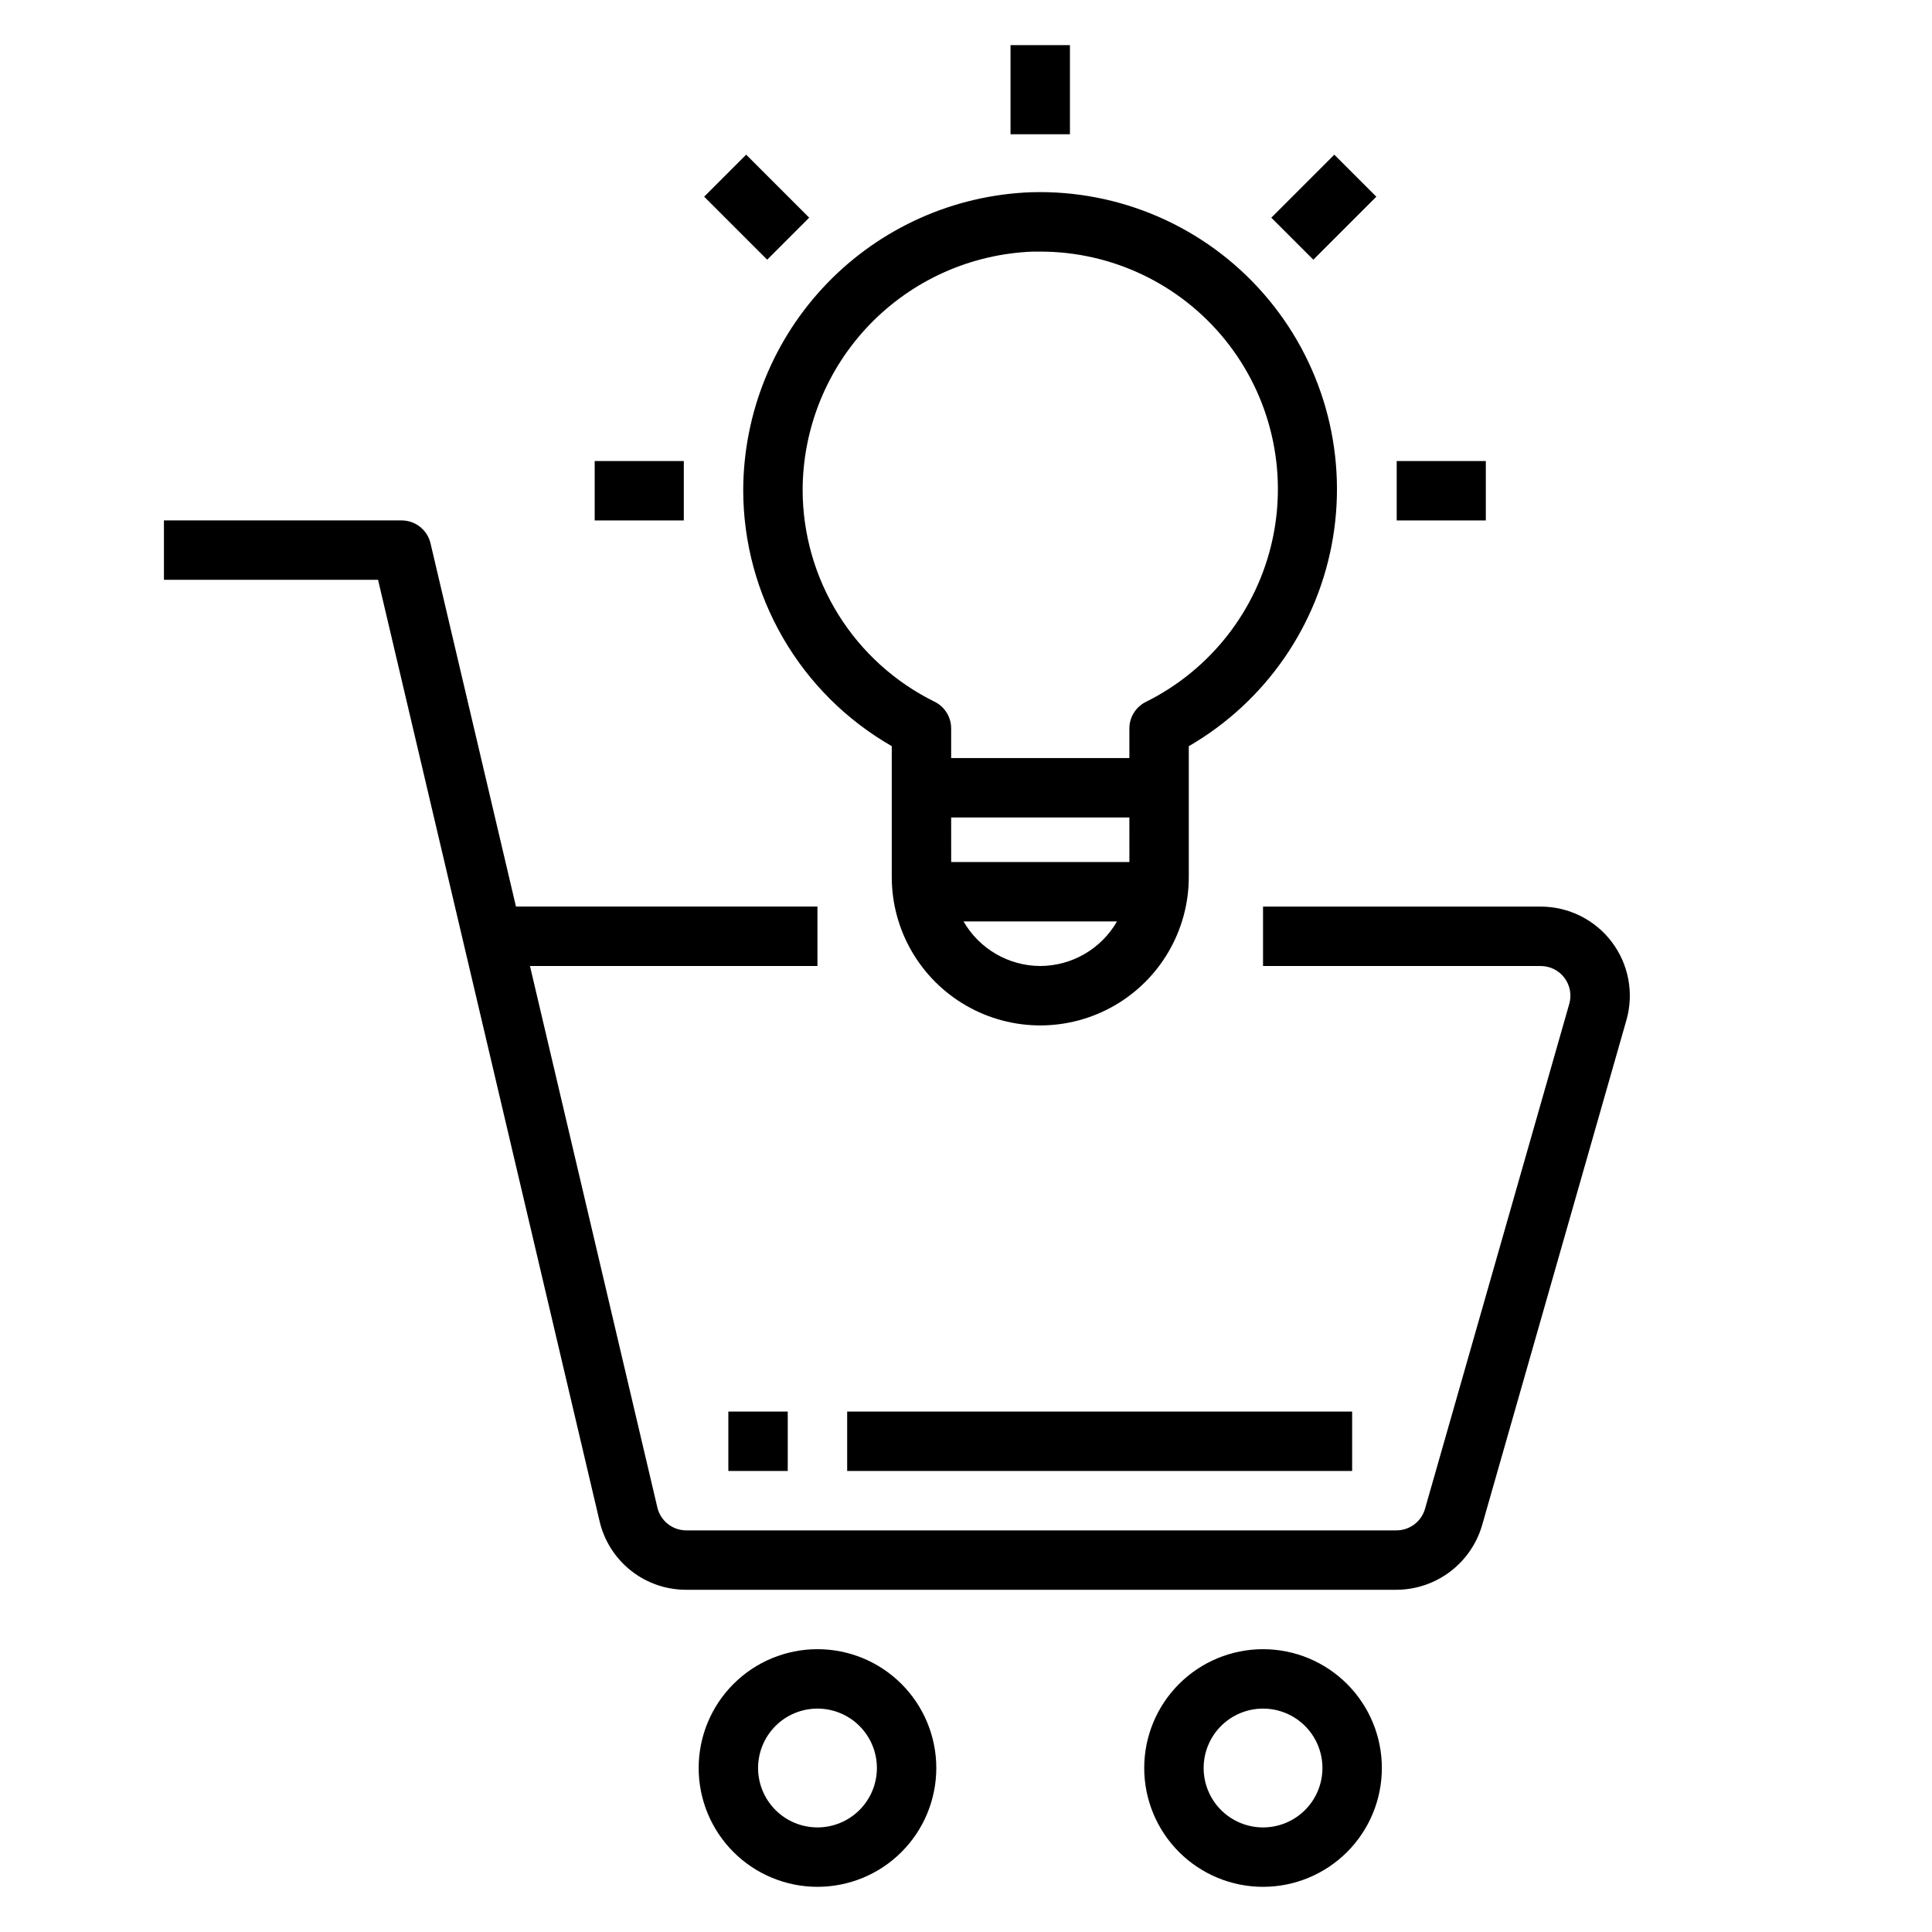 <?xml version="1.0" encoding="UTF-8"?>
<!-- Uploaded to: SVG Repo, www.svgrepo.com, Generator: SVG Repo Mixer Tools -->
<svg fill="#000000" width="800px" height="800px" version="1.1" viewBox="144 144 512 512" xmlns="http://www.w3.org/2000/svg">
 <g>
  <path d="m536.78 548.18 38.234-133.82c2.035-7.121 0.609-14.789-3.852-20.703-4.461-5.918-11.441-9.395-18.852-9.398h-73.594v15.742h73.594v0.004c2.469 0 4.793 1.16 6.281 3.129 1.484 1.973 1.961 4.523 1.285 6.898l-38.234 133.82c-0.965 3.383-4.055 5.715-7.574 5.715h-188.2c-3.652 0-6.824-2.516-7.66-6.07l-33.762-143.5h76.184v-15.746h-79.891l-22.648-96.266c-0.836-3.559-4.012-6.07-7.668-6.07h-62.977v15.742h56.742l58.695 249.44c1.203 5.191 4.133 9.816 8.309 13.125 4.176 3.309 9.348 5.102 14.676 5.086h188.2c5.129-0.02 10.113-1.695 14.207-4.785 4.098-3.09 7.078-7.418 8.504-12.348z"/>
  <path d="m447.23 612.54c0 8.352 3.316 16.359 9.223 22.266s13.914 9.223 22.266 9.223 16.359-3.316 22.266-9.223 9.223-13.914 9.223-22.266c0-8.352-3.316-16.359-9.223-22.266s-13.914-9.223-22.266-9.223-16.359 3.316-22.266 9.223-9.223 13.914-9.223 22.266zm47.23 0c0 4.176-1.656 8.18-4.609 11.133-2.953 2.953-6.957 4.613-11.133 4.613s-8.18-1.66-11.133-4.613c-2.953-2.953-4.609-6.957-4.609-11.133s1.656-8.18 4.609-11.133c2.953-2.953 6.957-4.609 11.133-4.609s8.18 1.656 11.133 4.609c2.953 2.953 4.609 6.957 4.609 11.133z"/>
  <path d="m360.64 581.05c-8.348 0-16.359 3.316-22.266 9.223-5.902 5.906-9.223 13.914-9.223 22.266 0 8.352 3.32 16.359 9.223 22.266 5.906 5.906 13.918 9.223 22.266 9.223 8.352 0 16.363-3.316 22.266-9.223 5.906-5.906 9.223-13.914 9.223-22.266 0-8.352-3.316-16.359-9.223-22.266-5.902-5.906-13.914-9.223-22.266-9.223zm0 47.23v0.004c-4.176 0-8.18-1.66-11.133-4.613-2.949-2.953-4.609-6.957-4.609-11.133s1.66-8.18 4.609-11.133c2.953-2.953 6.957-4.609 11.133-4.609s8.184 1.656 11.133 4.609c2.953 2.953 4.613 6.957 4.613 11.133s-1.66 8.18-4.613 11.133c-2.949 2.953-6.957 4.613-11.133 4.613z"/>
  <path d="m340.96 273.91c0.016 13.766 3.664 27.289 10.574 39.195 6.91 11.91 16.84 21.785 28.789 28.629v34.652c0 14.062 7.5 27.055 19.68 34.086 12.176 7.031 27.18 7.031 39.359 0 12.176-7.031 19.68-20.023 19.68-34.086v-34.637c20.359-11.793 34.379-32.074 38.215-55.289 3.832-23.211-2.914-46.926-18.398-64.641-15.488-17.715-38.082-27.574-61.602-26.875-20.453 0.754-39.824 9.398-54.047 24.121-14.223 14.719-22.195 34.371-22.25 54.844zm78.723 126.09c-8.398-0.031-16.145-4.531-20.336-11.809h40.668c-4.188 7.277-11.934 11.777-20.332 11.809zm23.617-27.551h-47.23l-0.004-11.812h47.23zm-25.57-161.77h1.961c19.074-0.008 37.121 8.633 49.074 23.5 11.953 14.863 16.52 34.348 12.418 52.977-4.102 18.625-16.434 34.387-33.523 42.855-2.664 1.328-4.348 4.039-4.363 7.016v7.871h-47.23v-7.871c0-2.988-1.688-5.715-4.359-7.047-10.488-5.16-19.324-13.148-25.508-23.066-6.184-9.918-9.473-21.367-9.492-33.055 0.039-16.375 6.414-32.098 17.789-43.875 11.379-11.777 26.871-18.695 43.234-19.305z"/>
  <path d="m411.8 155.96h15.742v23.617h-15.742z"/>
  <path d="m301.6 266.18h23.617v15.742h-23.617z"/>
  <path d="m514.14 266.18h23.617v15.742h-23.617z"/>
  <path d="m330.61 196.12 11.133-11.133 16.699 16.699-11.133 11.133z"/>
  <path d="m480.91 201.69 16.699-16.699 11.133 11.133-16.699 16.699z"/>
  <path d="m337.02 518.08h15.742v15.742h-15.742z"/>
  <path d="m368.51 518.08h133.82v15.742h-133.82z"/>
 </g>
</svg>